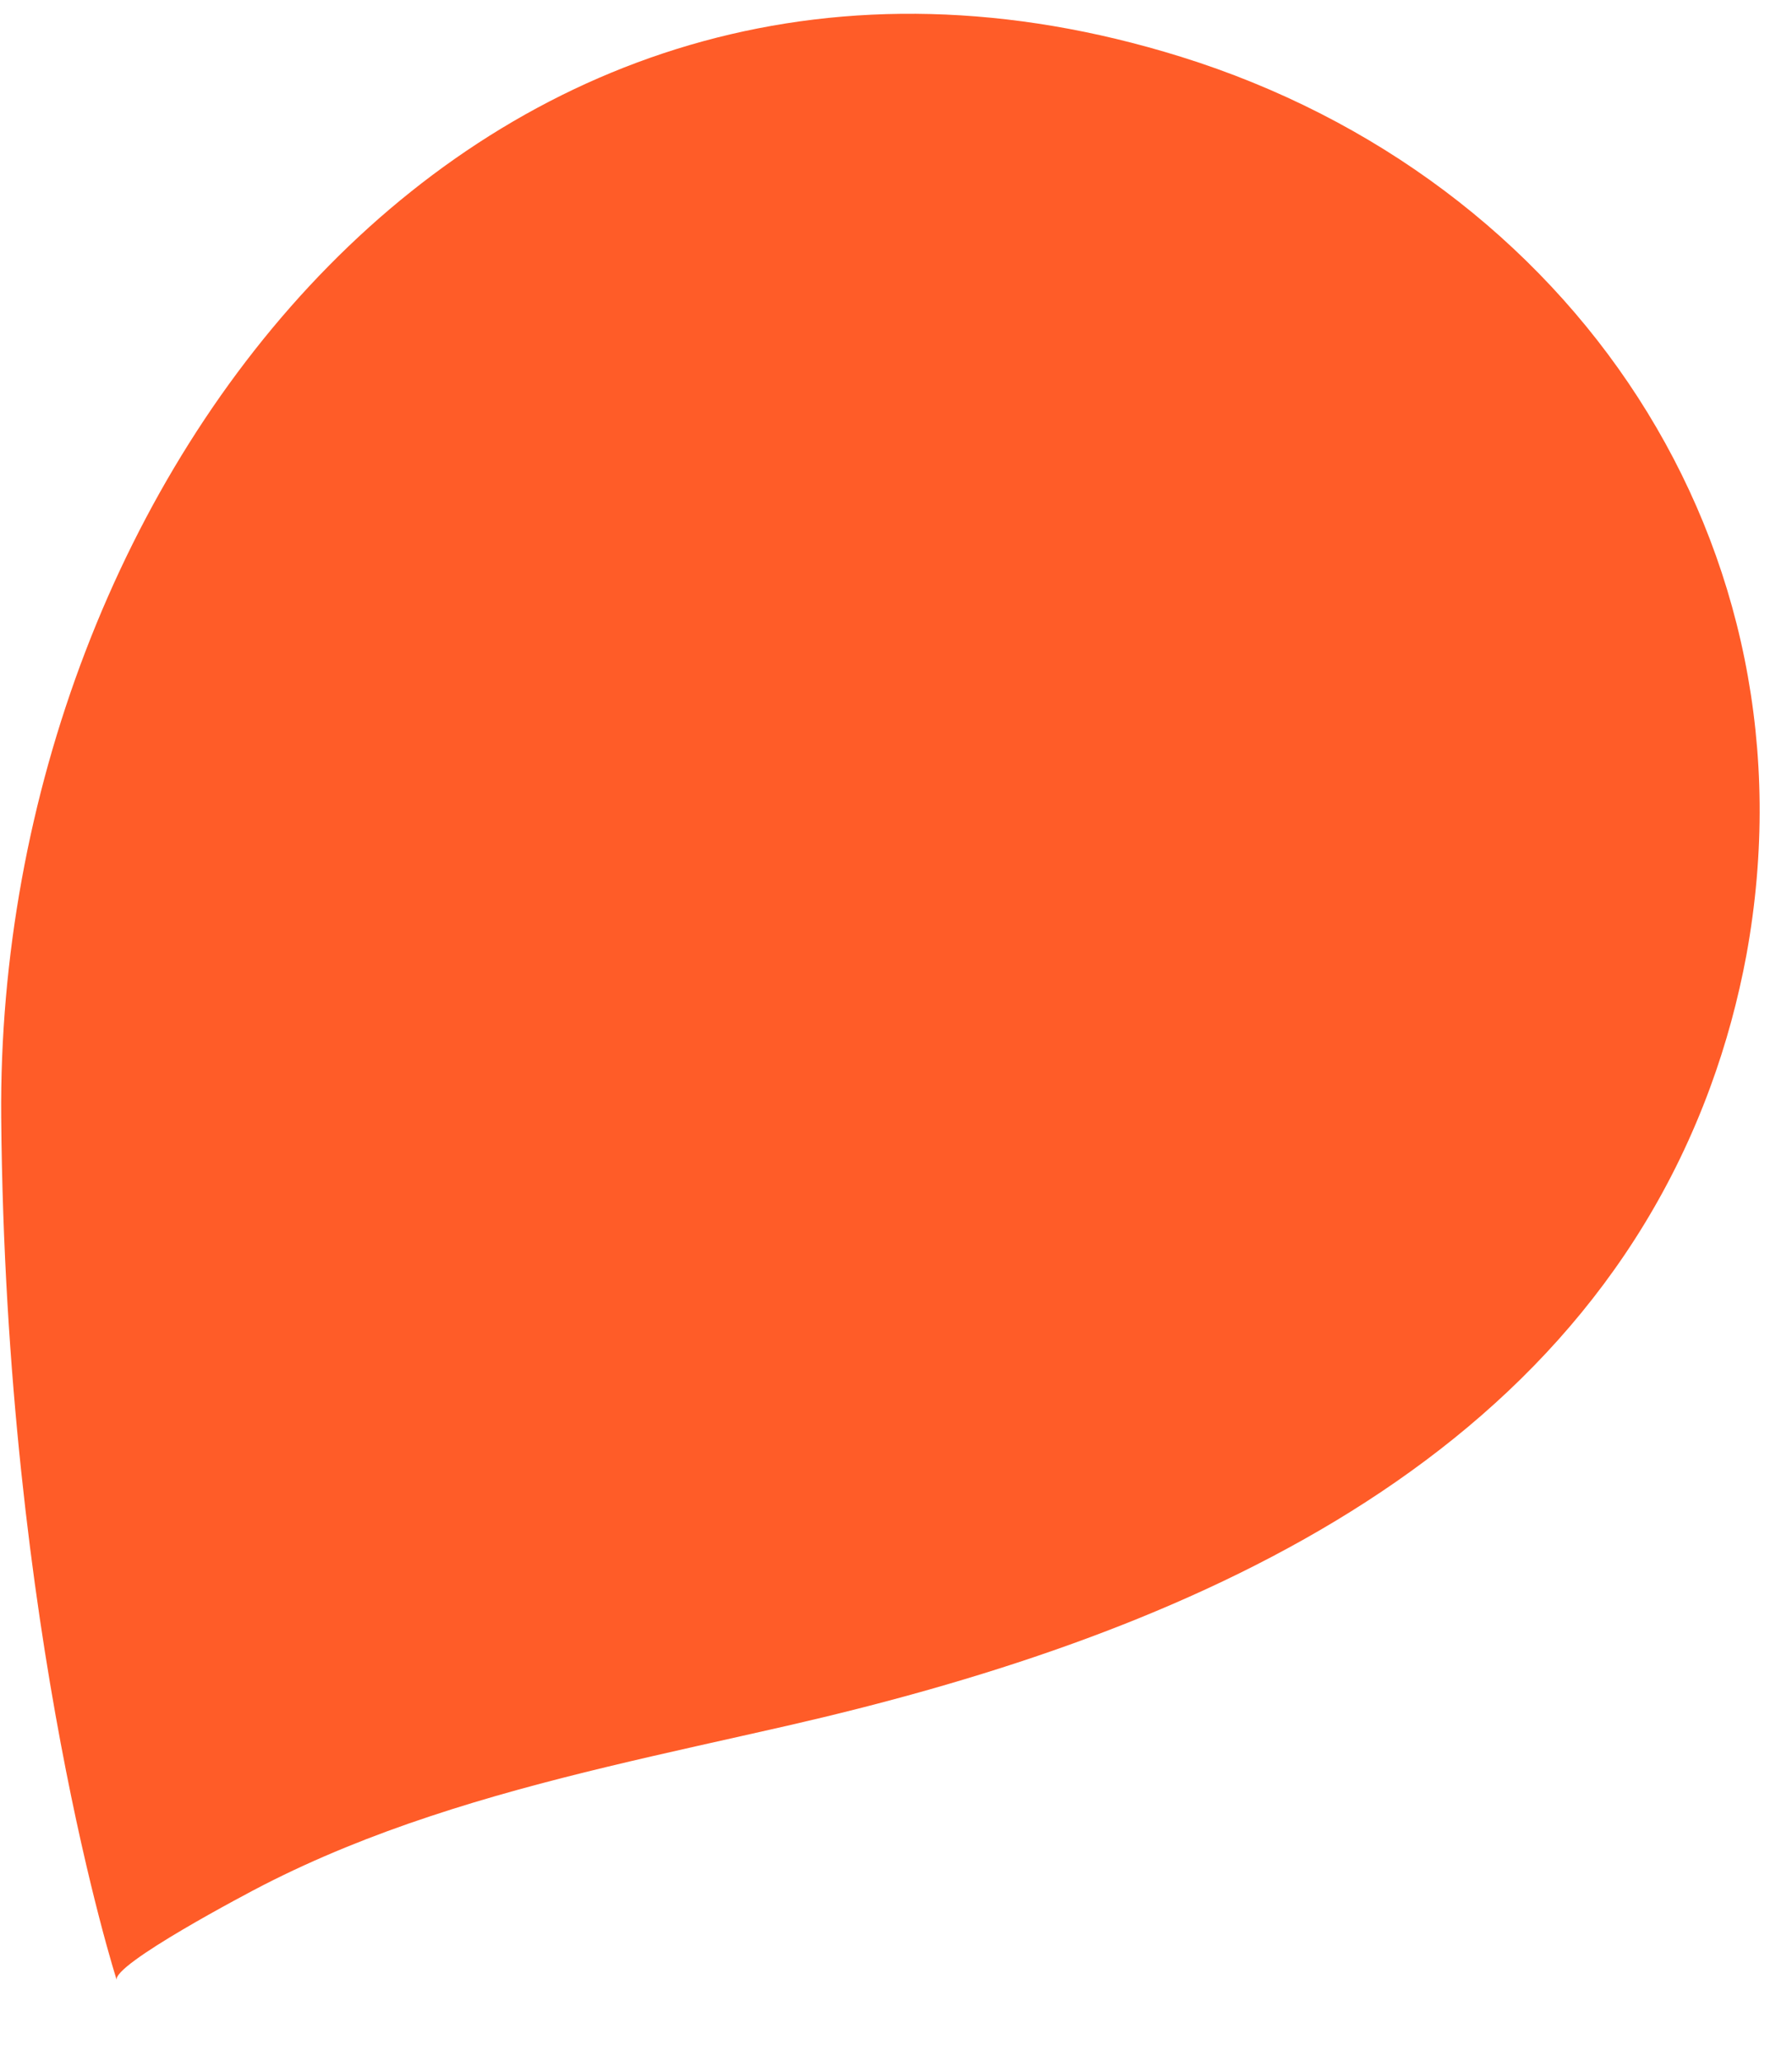 <svg xmlns="http://www.w3.org/2000/svg" width="20" height="23" fill="#FF5C28" viewBox="0 0 21 24"><path d="M20.466 11.109c.876-4.8-2.049-9.093-6.627-10.519C5.709-1.94-.052 5.506.014 13.015c.053 6.066 1.354 10.098 1.354 10.101-.058-.18 1.536-1.02 1.72-1.114.625-.32 1.28-.582 1.944-.802 1.372-.456 2.79-.743 4.197-1.064 4.399-1.006 9.127-2.902 10.81-7.47.19-.515.33-1.036.427-1.557Z"></path></svg>